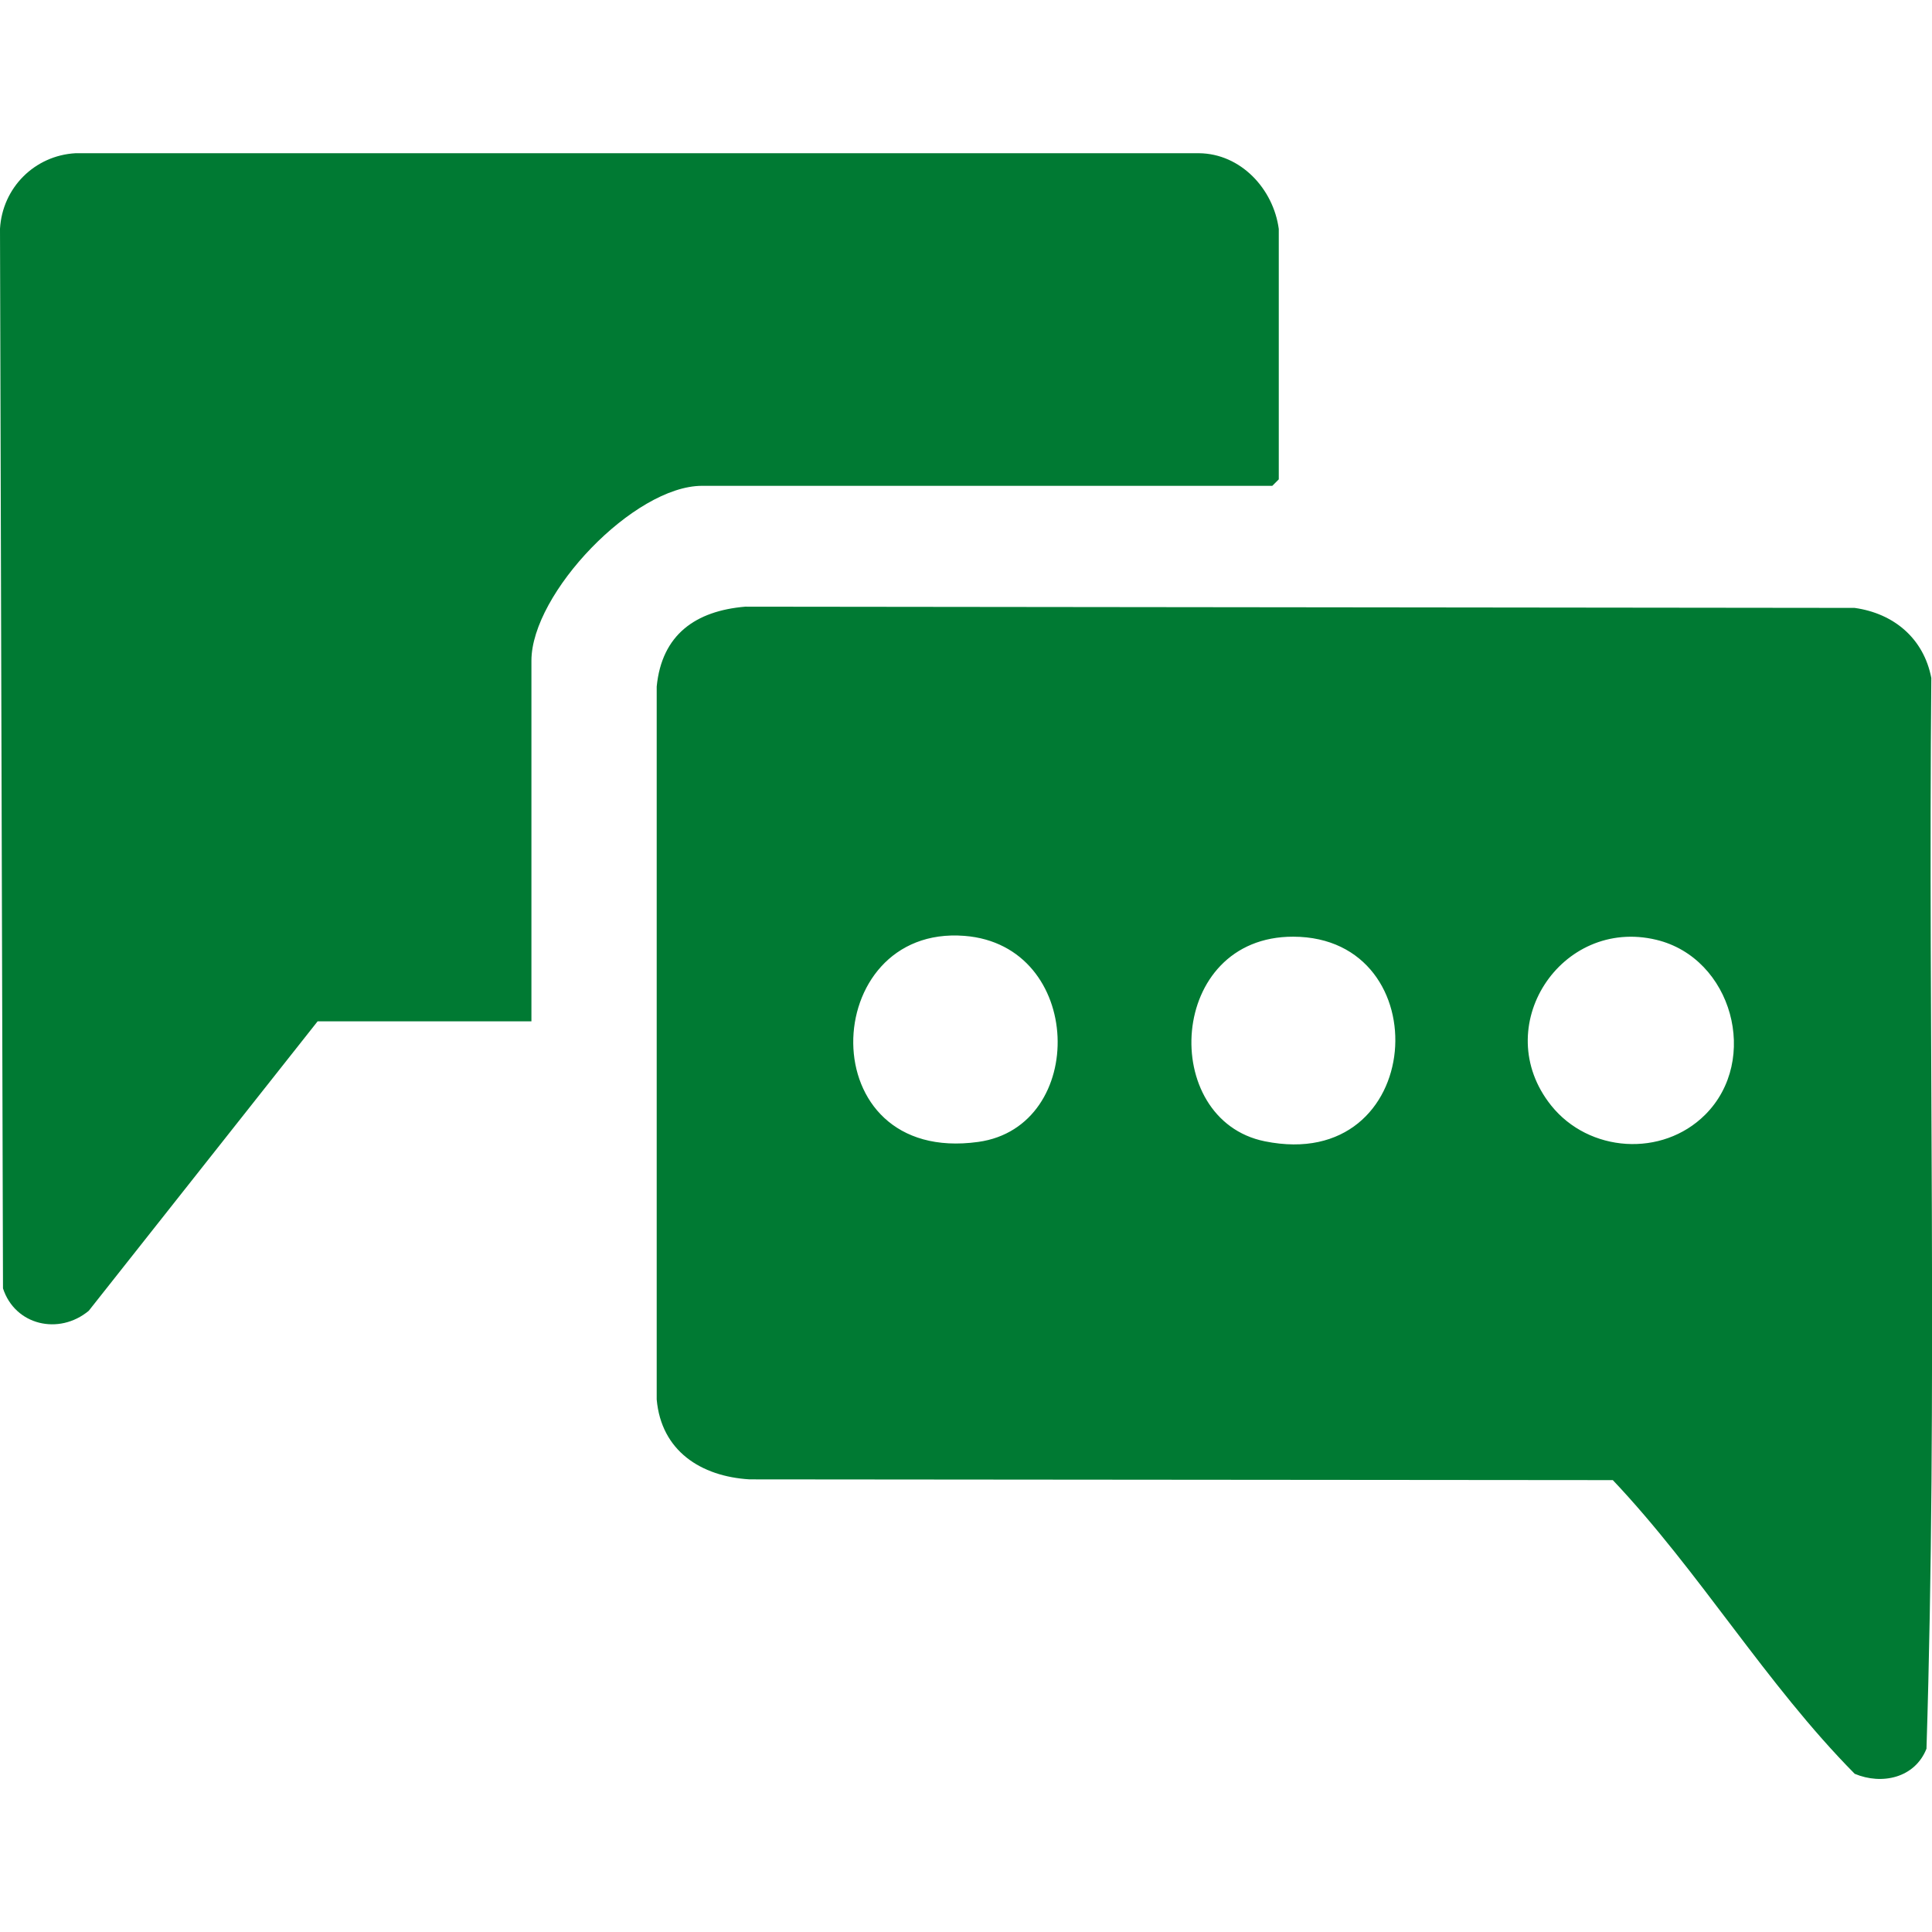 <?xml version="1.0" encoding="UTF-8"?>
<svg id="Layer_1" data-name="Layer 1" xmlns="http://www.w3.org/2000/svg" viewBox="0 0 283.46 283.46">
  <defs>
    <style>
      .cls-1 {
        fill: #007a33;
      }
    </style>
  </defs>
  <g id="LOPNsx.tif">
    <g>
      <path class="cls-1" d="M109.34,89.01l162.76.18c5.75.8,10.14,4.47,11.26,10.28-.48,52.32.93,104.93-.71,157.1-1.71,4.3-6.55,5.35-10.53,3.68-13.05-13.2-22.74-29.62-35.49-43.09l-126.66-.11c-7.14-.43-12.95-4.18-13.62-11.72v-104.6c.75-7.62,5.7-11.1,12.99-11.72ZM227.58,162.19c5.54,6.93,16.29,7.64,22.59,1.37,8.08-8.05,3.97-22.99-7.14-25.67-14.02-3.38-24.62,12.82-15.45,24.3ZM185.57,167.45c23.71,4.81,25.75-29.96,4.19-30.02-18.52-.05-19.76,26.87-4.19,30.02ZM143.53,167.54c16.1-2.23,15.59-28.85-2.02-30.23-21.47-1.68-22.73,33.67,2.02,30.23Z"/>
      <path class="cls-1" d="M0,33.56l.44,155.47c1.76,5.41,8.2,6.92,12.58,3.29l33.58-42.47h31.37v-52.91c0-9.87,15.07-25.66,25.04-25.66h83.66l.95-.95v-36.74c-.79-5.87-5.57-11.05-11.71-11.11H11.08C5.07,22.82.35,27.55,0,33.56h.01Z"/>
    </g>
  </g>
</svg>